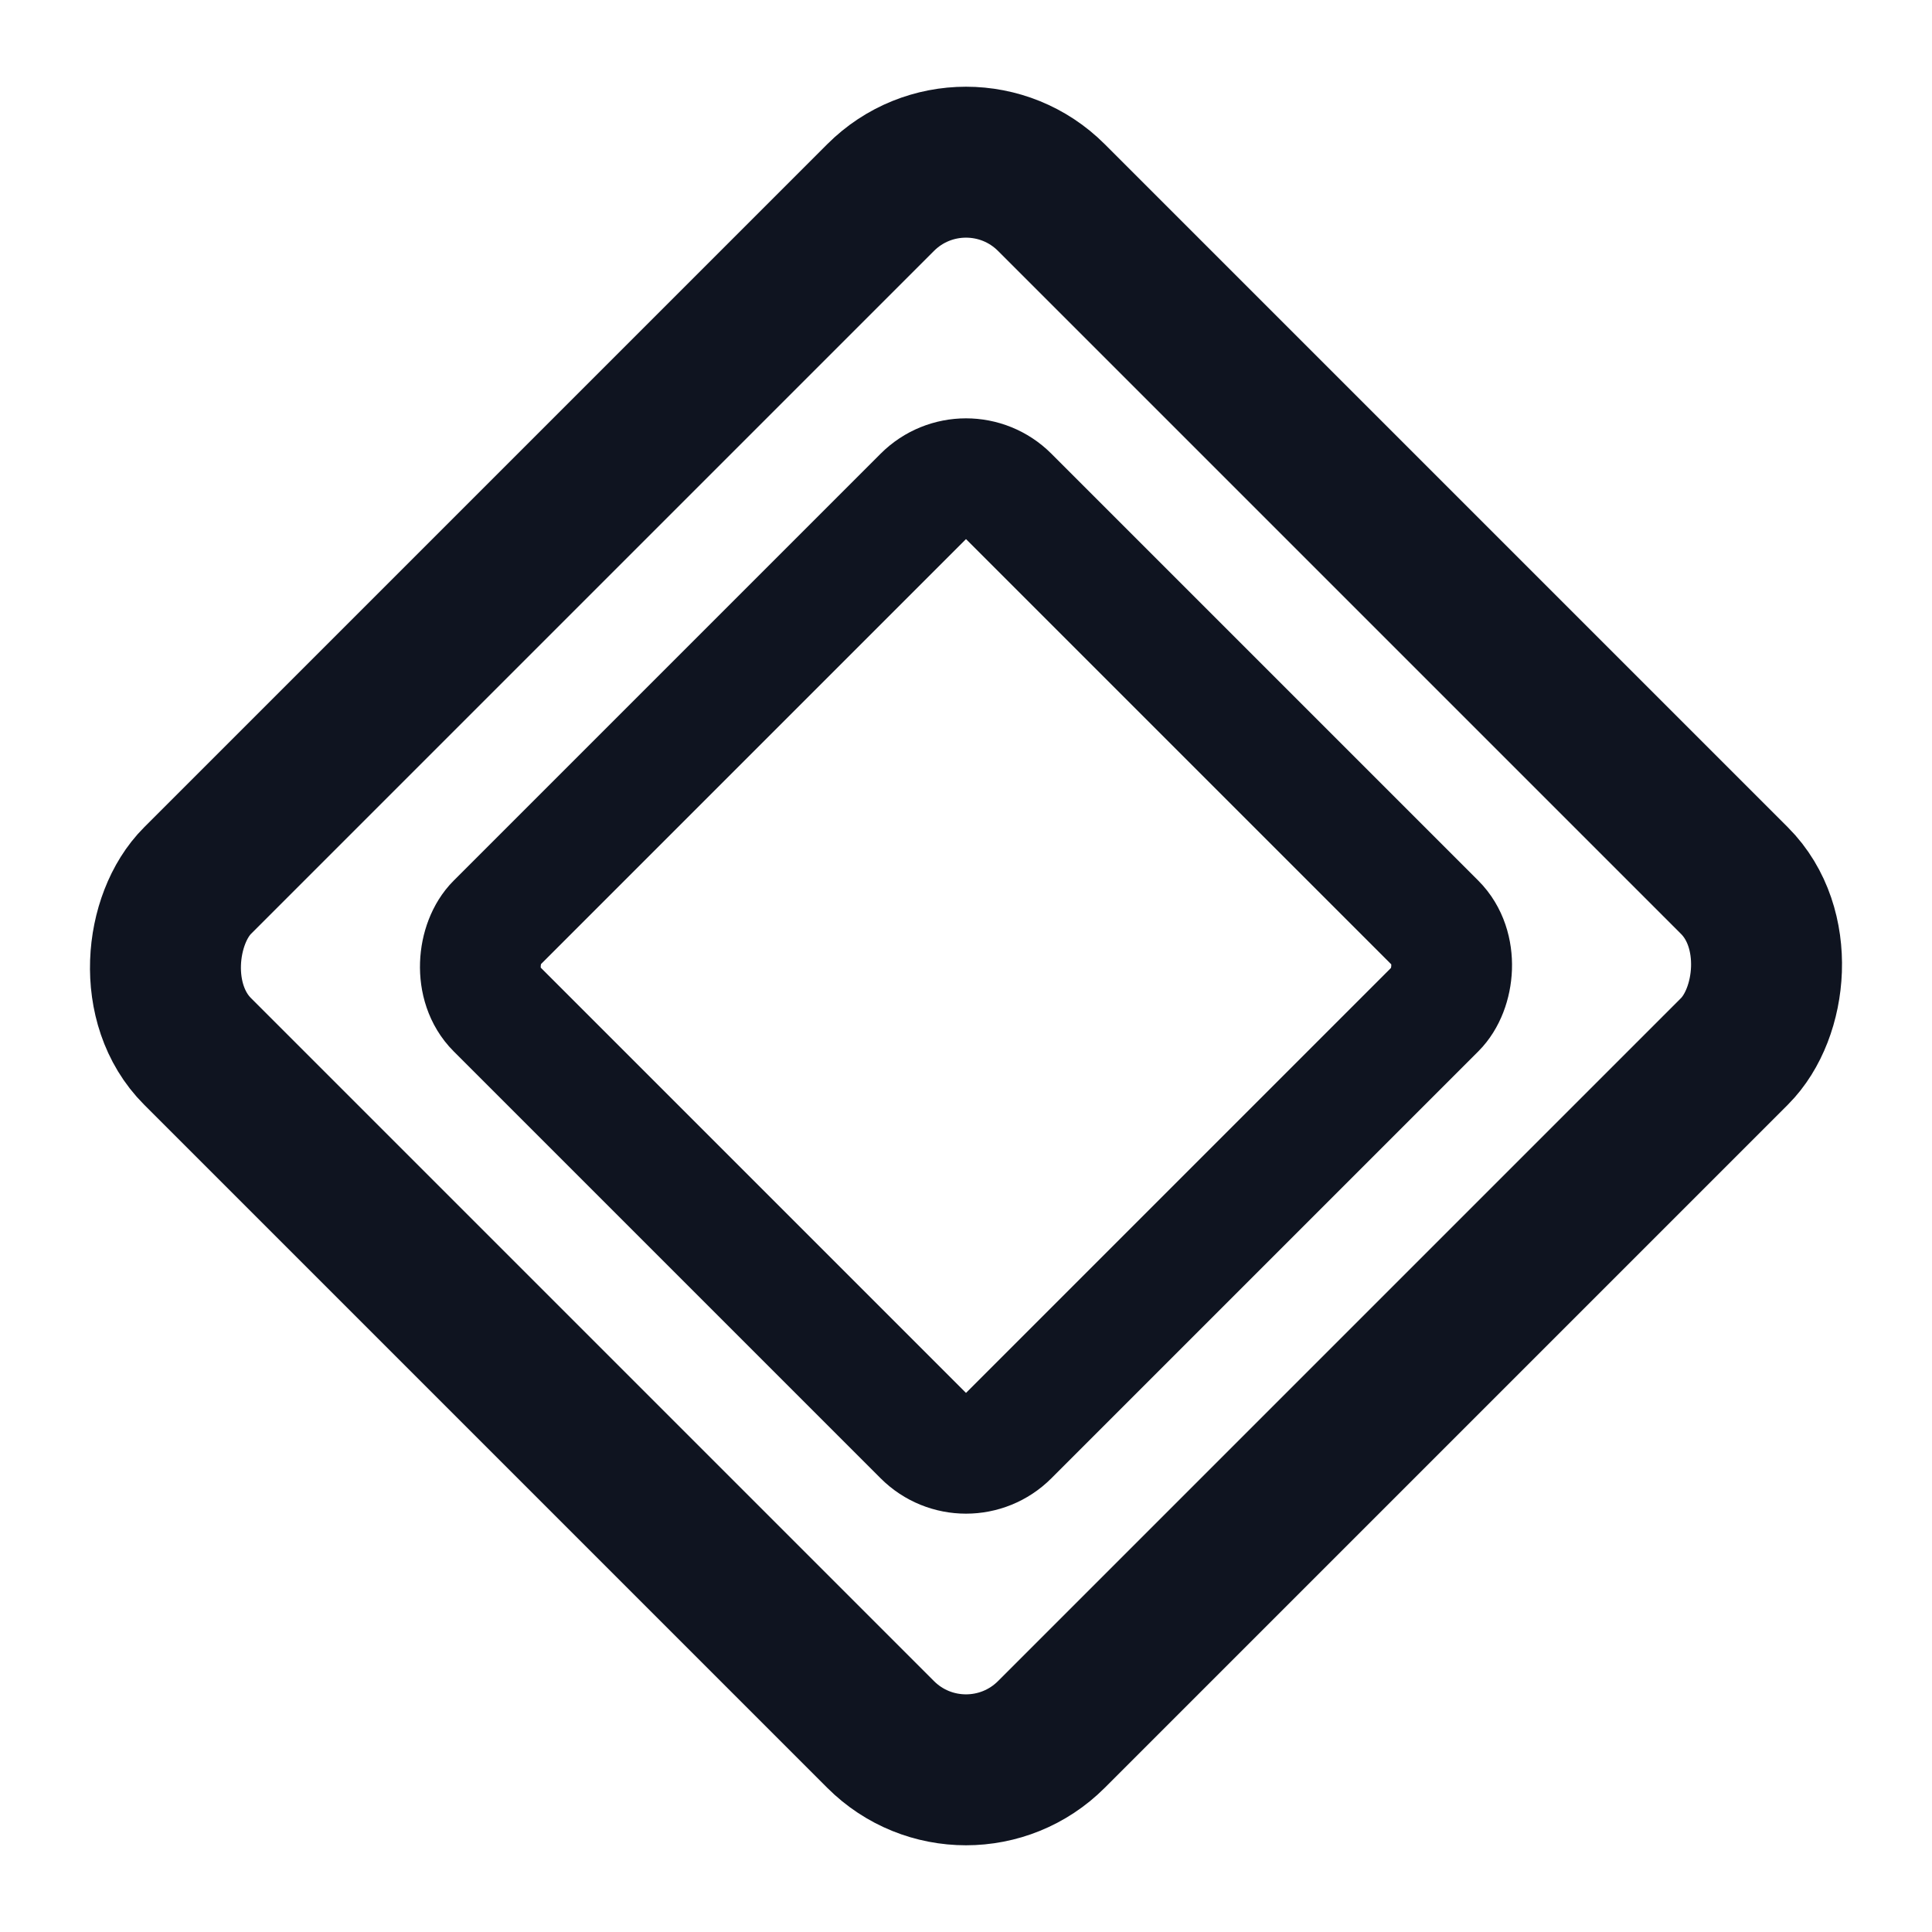 <svg xmlns="http://www.w3.org/2000/svg" viewBox="0 0 32 32">
  <rect x="6" y="6" width="20" height="20" rx="2" ry="2" transform="rotate(45 16 16)" fill="none" stroke="#0f1420" stroke-width="2.5"/>
  <rect x="10" y="10" width="12" height="12" rx="1" ry="1" transform="rotate(45 16 16)" fill="none" stroke="#0f1420" stroke-width="2"/>
</svg>
